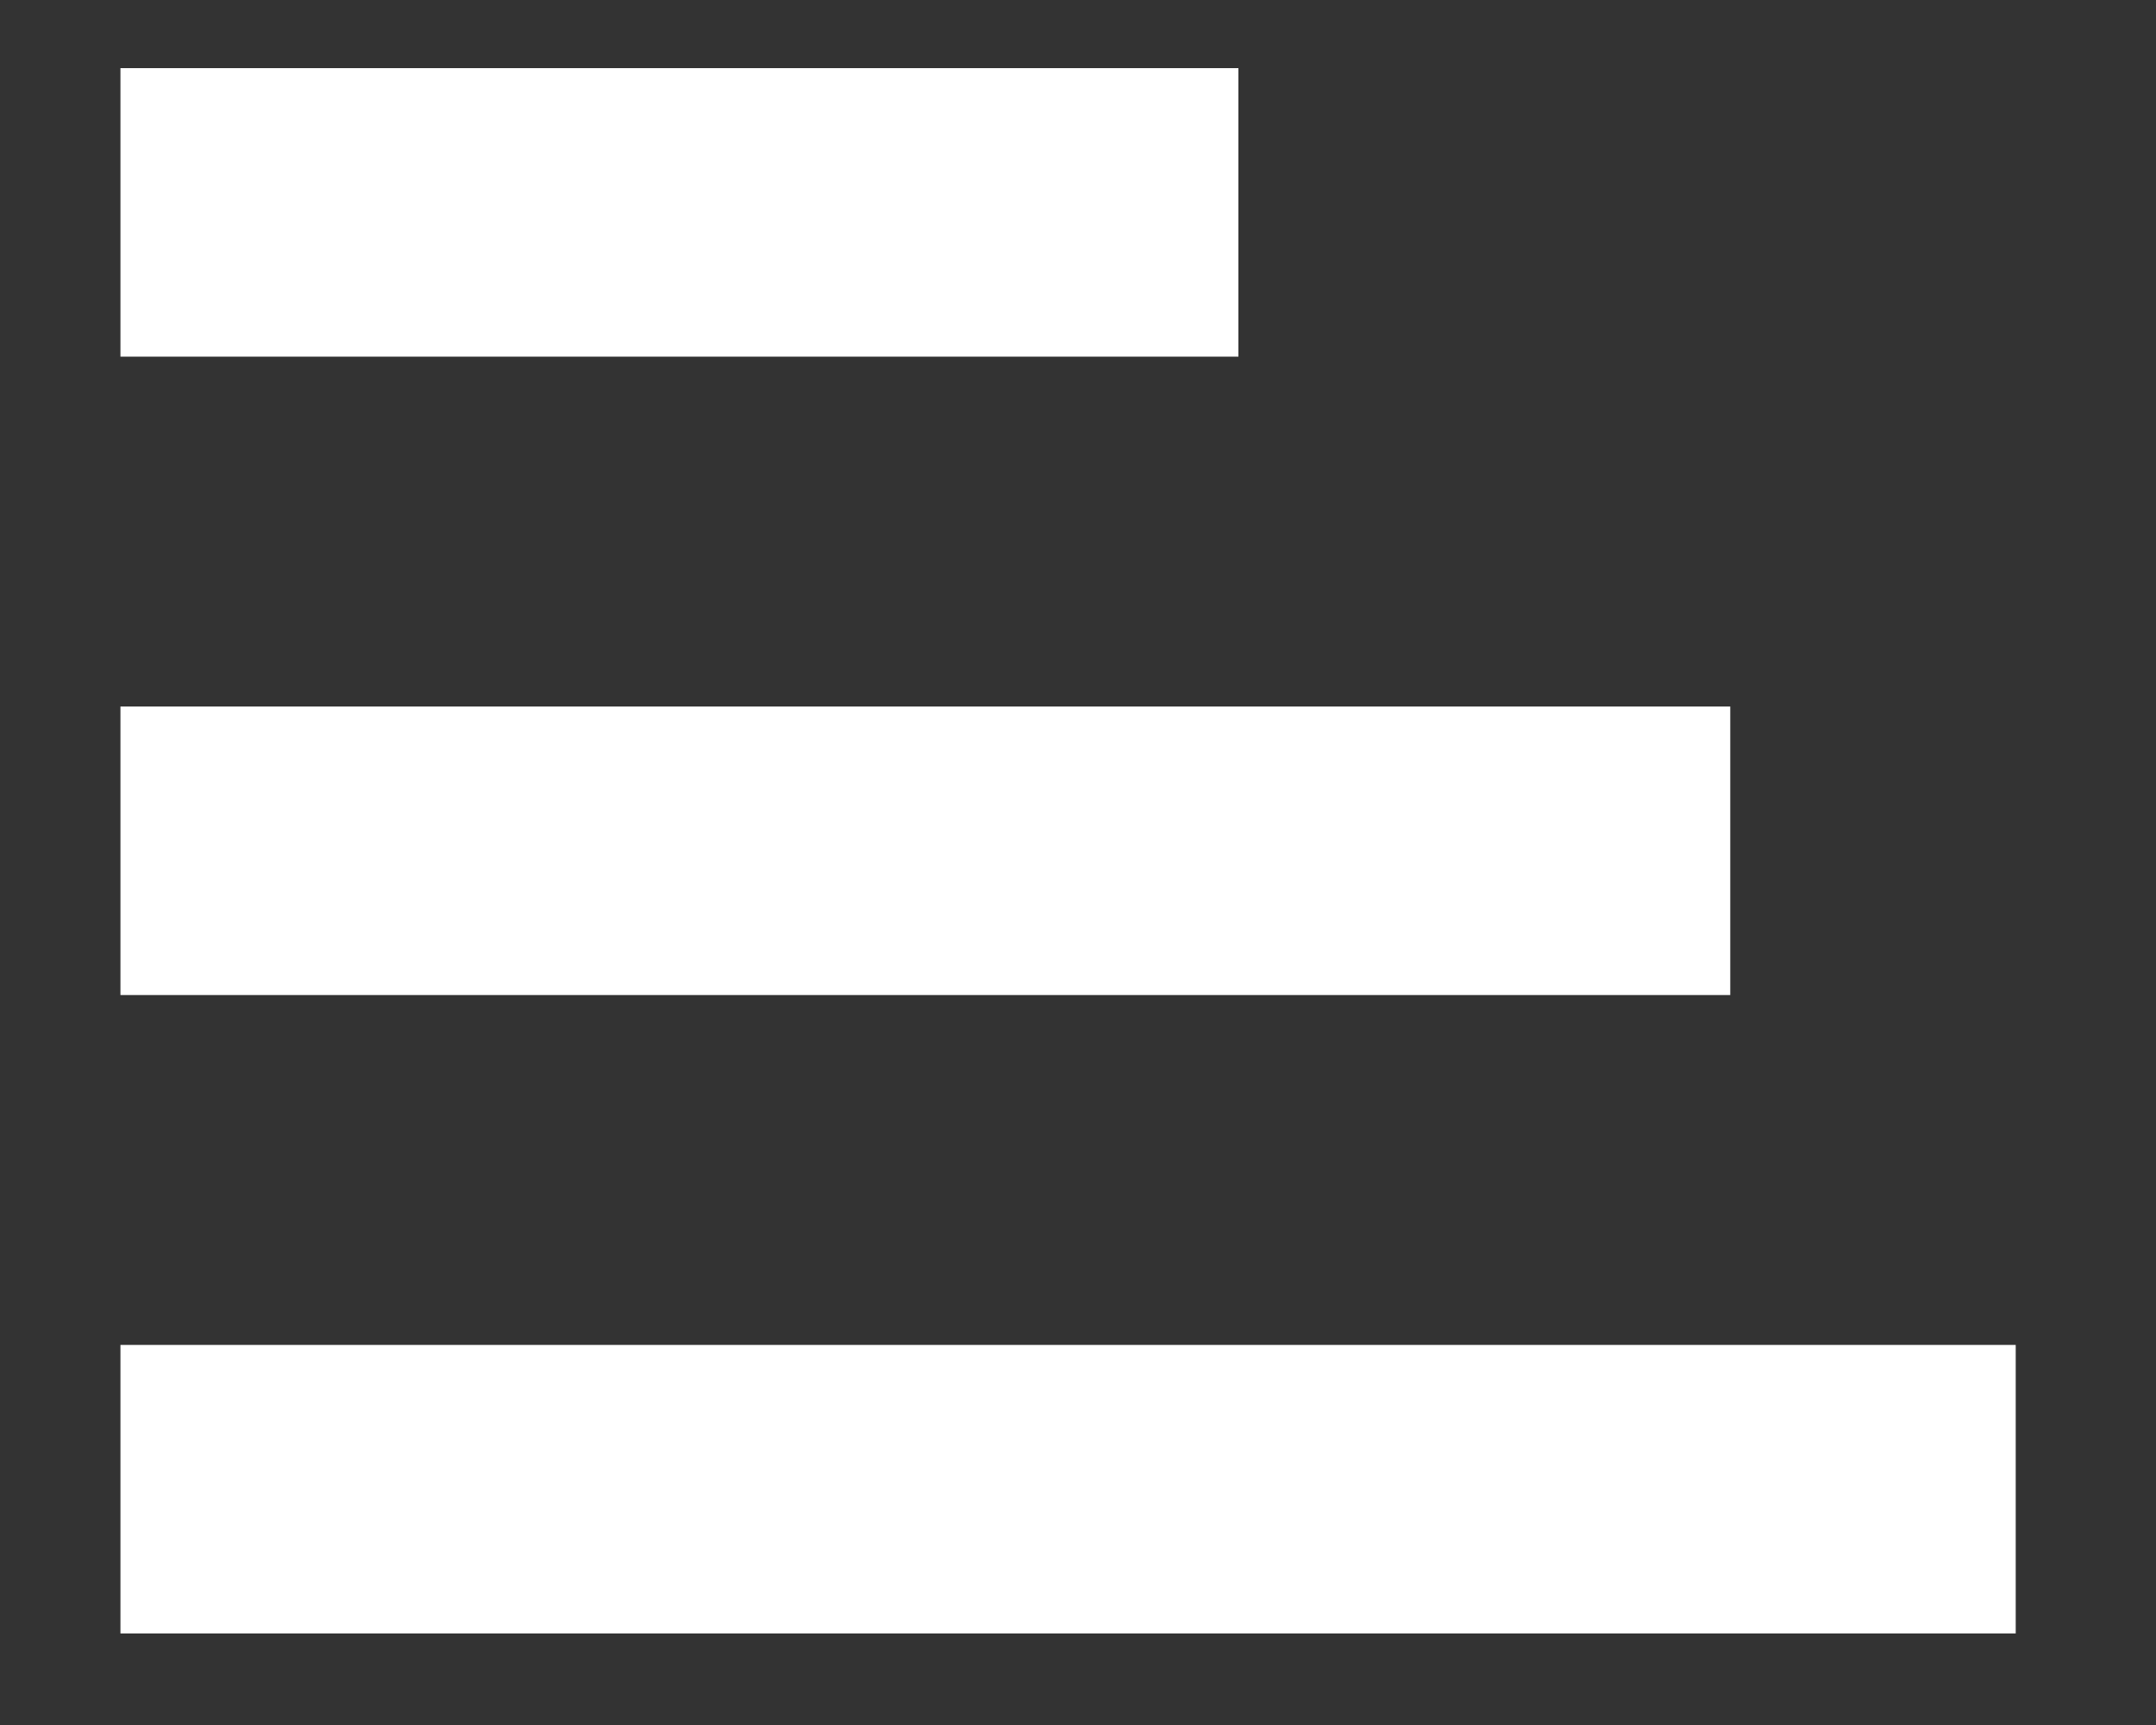 <?xml version="1.0" encoding="UTF-8"?>
<svg width="15px" height="12px" viewBox="0 0 15 12" version="1.1" xmlns="http://www.w3.org/2000/svg" xmlns:xlink="http://www.w3.org/1999/xlink">
    <rect x="0" y="0" width="15" height="12" fill="#333333" stroke="none"/>
    <!-- Generator: sketchtool 63.1 (101010) - https://sketch.com -->
    <title>9FF13282-47CF-4BCE-8C62-FAB5CAF8034A</title>
    <desc>Created with sketchtool.</desc>
    <g id="Page-1" stroke="none" stroke-width="1" fill="none" fill-rule="evenodd" opacity="1">
        <g id="Spec" transform="translate(-713, -555)" fill="#FFFFFF">
            <g id="ic_episodes" transform="translate(713.429, 555.474)">
                <g id="Shape">
                    <path d="M13.595,8.882 L13.595,10.889 L0.409,10.889 L0.409,8.882 L13.595,8.882 Z M11.609,4.441 L11.609,6.448 L0.409,6.448 L0.409,4.441 L11.609,4.441 Z M8.187,0 L8.187,2.007 L0.409,2.007 L0.409,0 L8.187,0 Z"></path>
                </g>
            </g>
        </g>
    </g>
</svg>